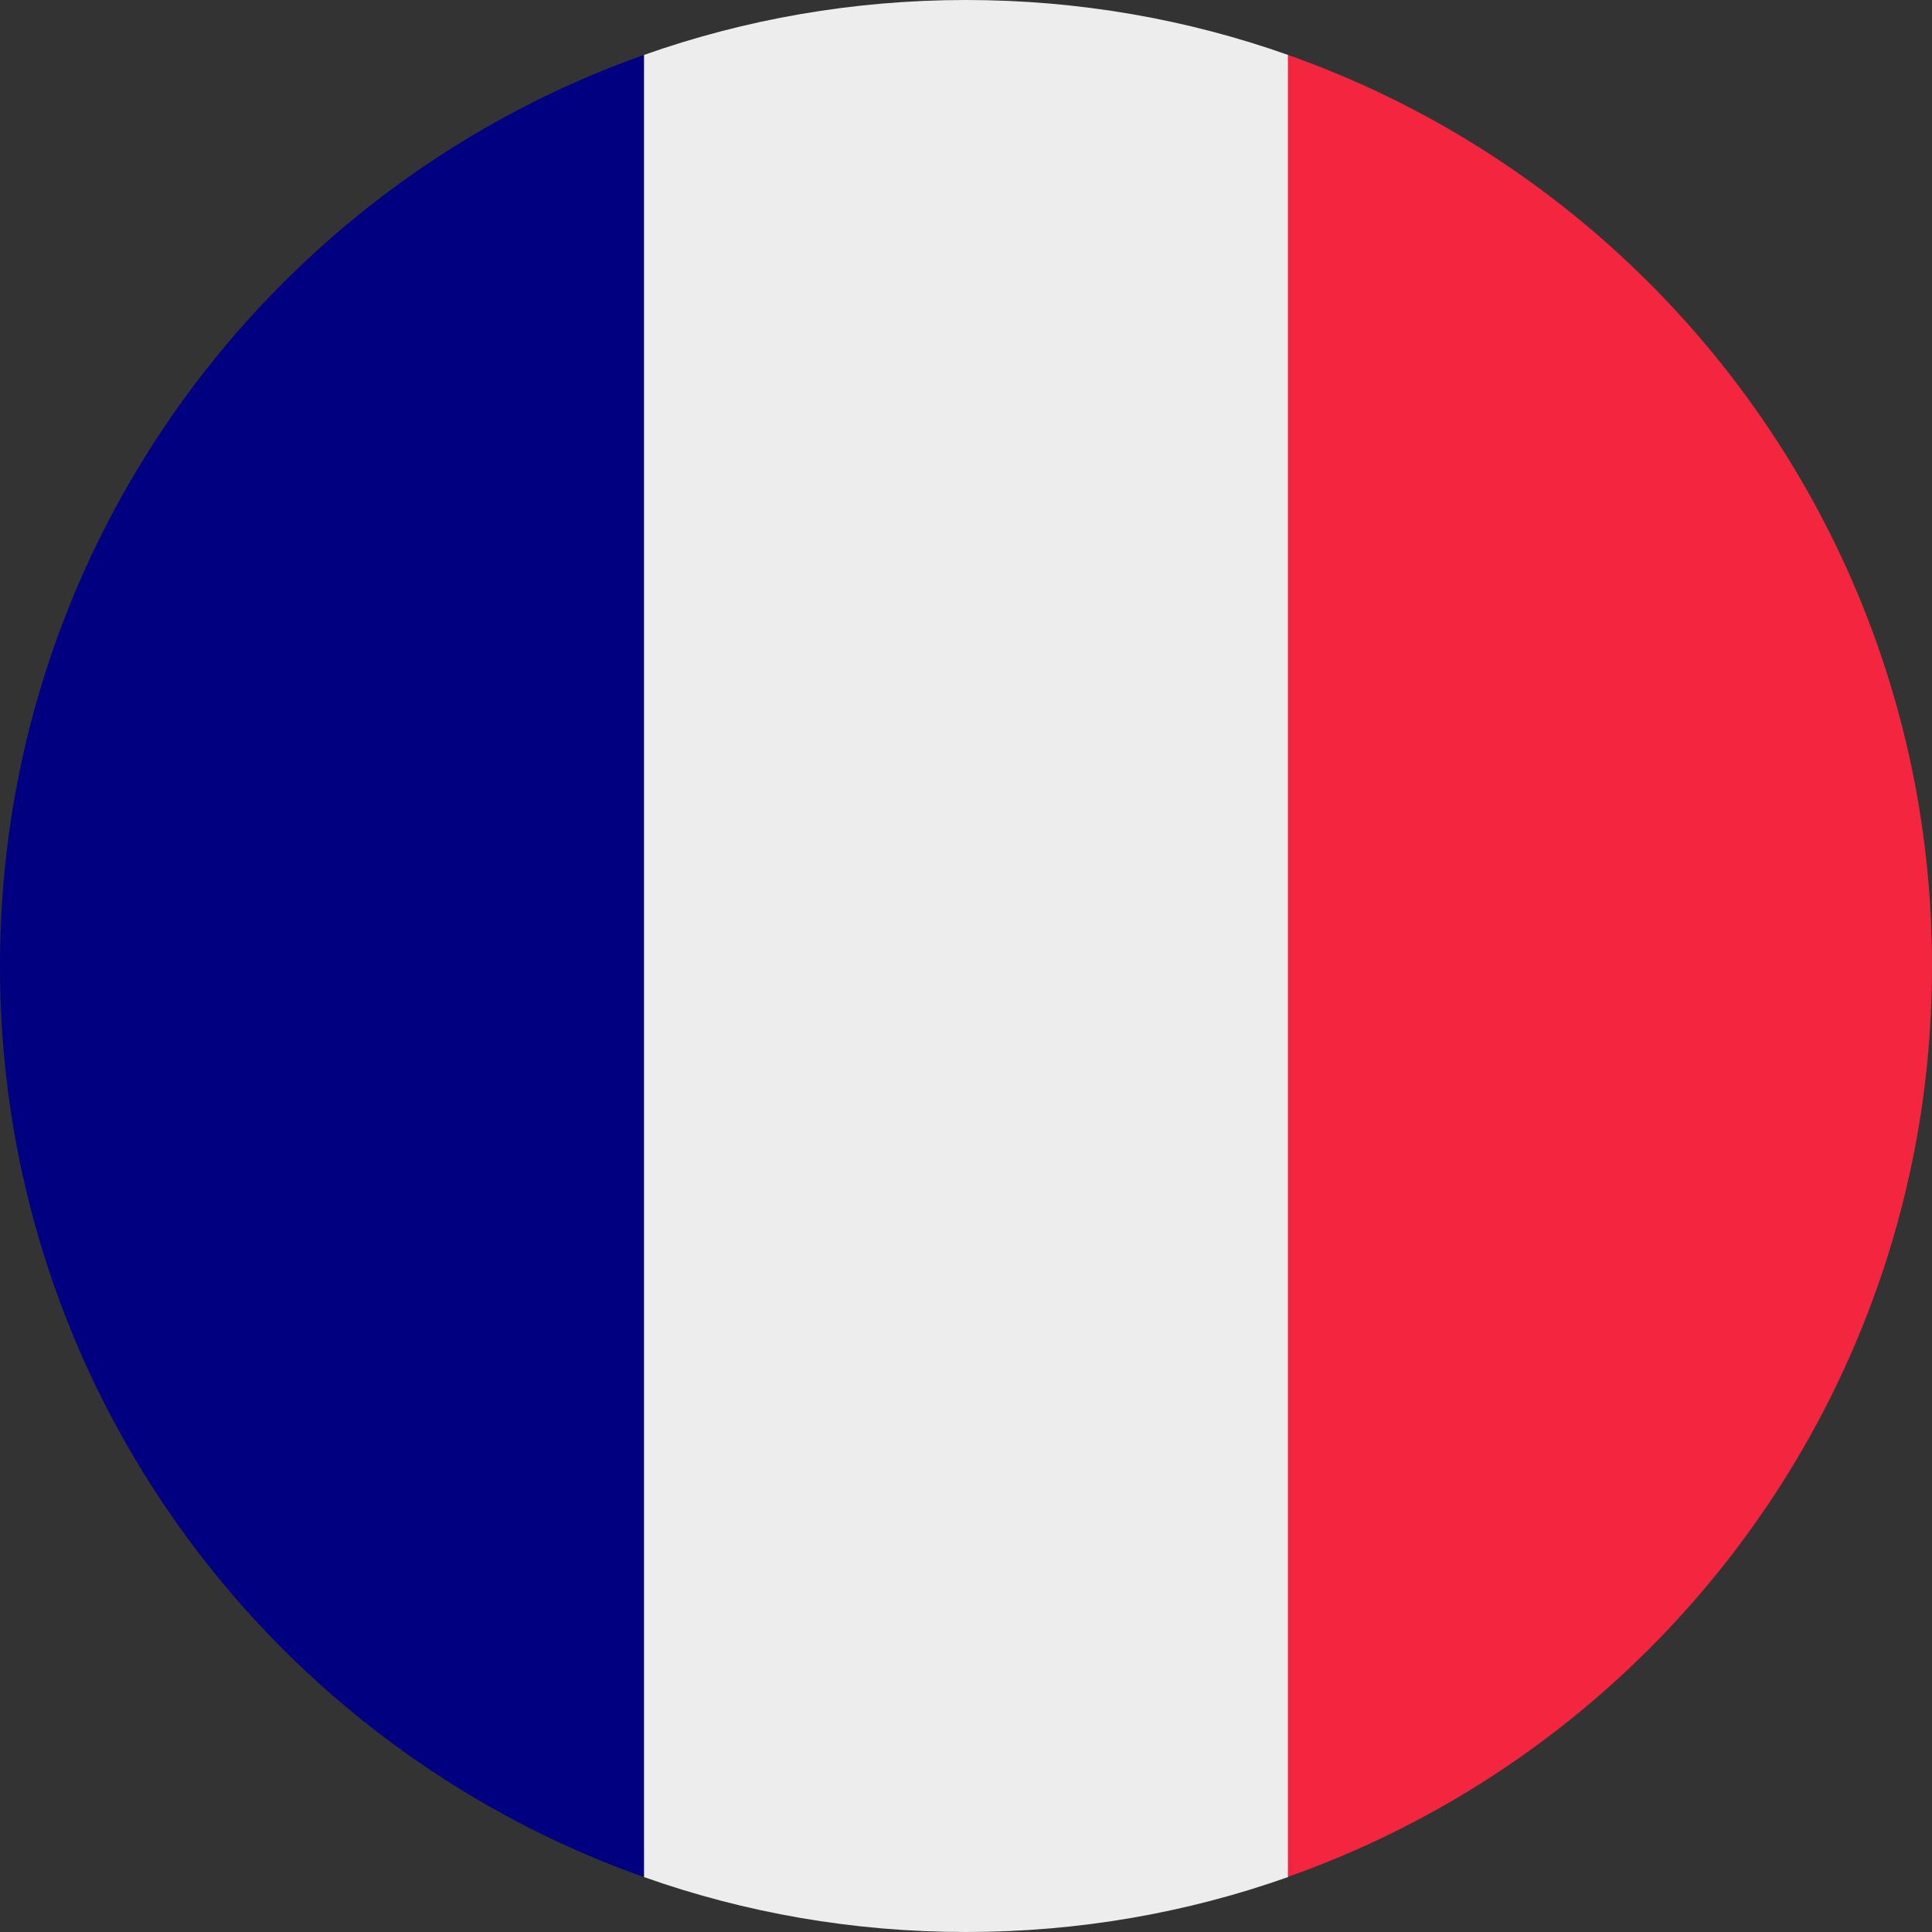 <?xml version="1.0" encoding="UTF-8" standalone="no"?><svg xmlns="http://www.w3.org/2000/svg" xmlns:xlink="http://www.w3.org/1999/xlink" fill="#000000" height="731.2" preserveAspectRatio="xMidYMid meet" version="1" viewBox="0.0 0.0 731.2 731.2" width="731.2" zoomAndPan="magnify"><rect x="0.0" y="0.0" width="731.2" height="731.2" fill="#333333" stroke="none"/><g><g id="change1_1"><path d="M487.5,20.8v689.6c-38.1,13.5-79.1,20.8-121.9,20.8s-83.8-7.3-121.9-20.8V20.8C281.9,7.3,322.9,0,365.6,0 S449.4,7.3,487.5,20.8z" fill="#ededed"/></g><g id="change2_1"><path d="M731.2,365.6c0,25-2.5,49.5-7.3,73.1c-3.4,16.7-7.9,33-13.5,48.7c-36.7,103.9-119,186.2-222.9,222.9V20.8 c103.9,36.7,186.2,119.1,222.9,222.9c5.6,15.8,10.1,32.1,13.5,48.7C728.7,316.1,731.2,340.6,731.2,365.6z" fill="#f4263f"/></g><g id="change3_1"><path d="M243.7,20.8v689.6C139.9,673.7,57.5,591.4,20.8,487.5c-5.6-15.8-10.1-32.1-13.5-48.7 C2.5,415.1,0,390.7,0,365.6c0-25,2.5-49.5,7.3-73.1c3.4-16.7,7.9-33,13.5-48.7C57.5,139.9,139.9,57.5,243.7,20.8z" fill="#000080"/></g></g></svg>